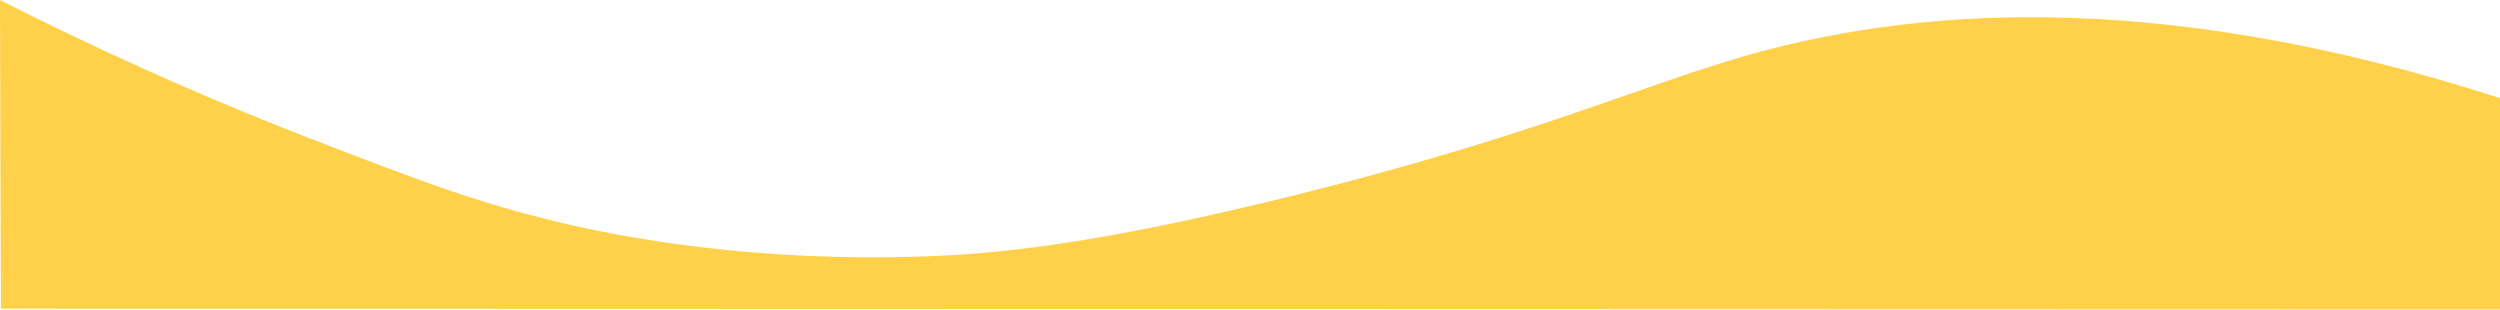 <?xml version="1.0" encoding="UTF-8"?>
<svg id="Layer_2" data-name="Layer 2" xmlns="http://www.w3.org/2000/svg" viewBox="0 0 300 37.14">
  <defs>
    <style>
      .cls-1 {
        fill: #ffd049;
        stroke-width: 0px;
      }
    </style>
  </defs>
  <g id="BG">
    <path class="cls-1" d="M300,37.14V11.78C257.74-1.89,228.27,1.23,208.93,6.85c-12.3,3.57-25.07,9.48-53.58,16.58-24.23,6.03-36.14,7.02-43.94,7.32-20.8.8-36.54-2.35-41.91-3.53-11.19-2.46-18.88-5.43-31.71-10.38C23.02,11.14,10.35,5.26,0,0c.06,24.44.11,37.05.11,37.05l299.89.09Z"/>
  </g>
</svg>